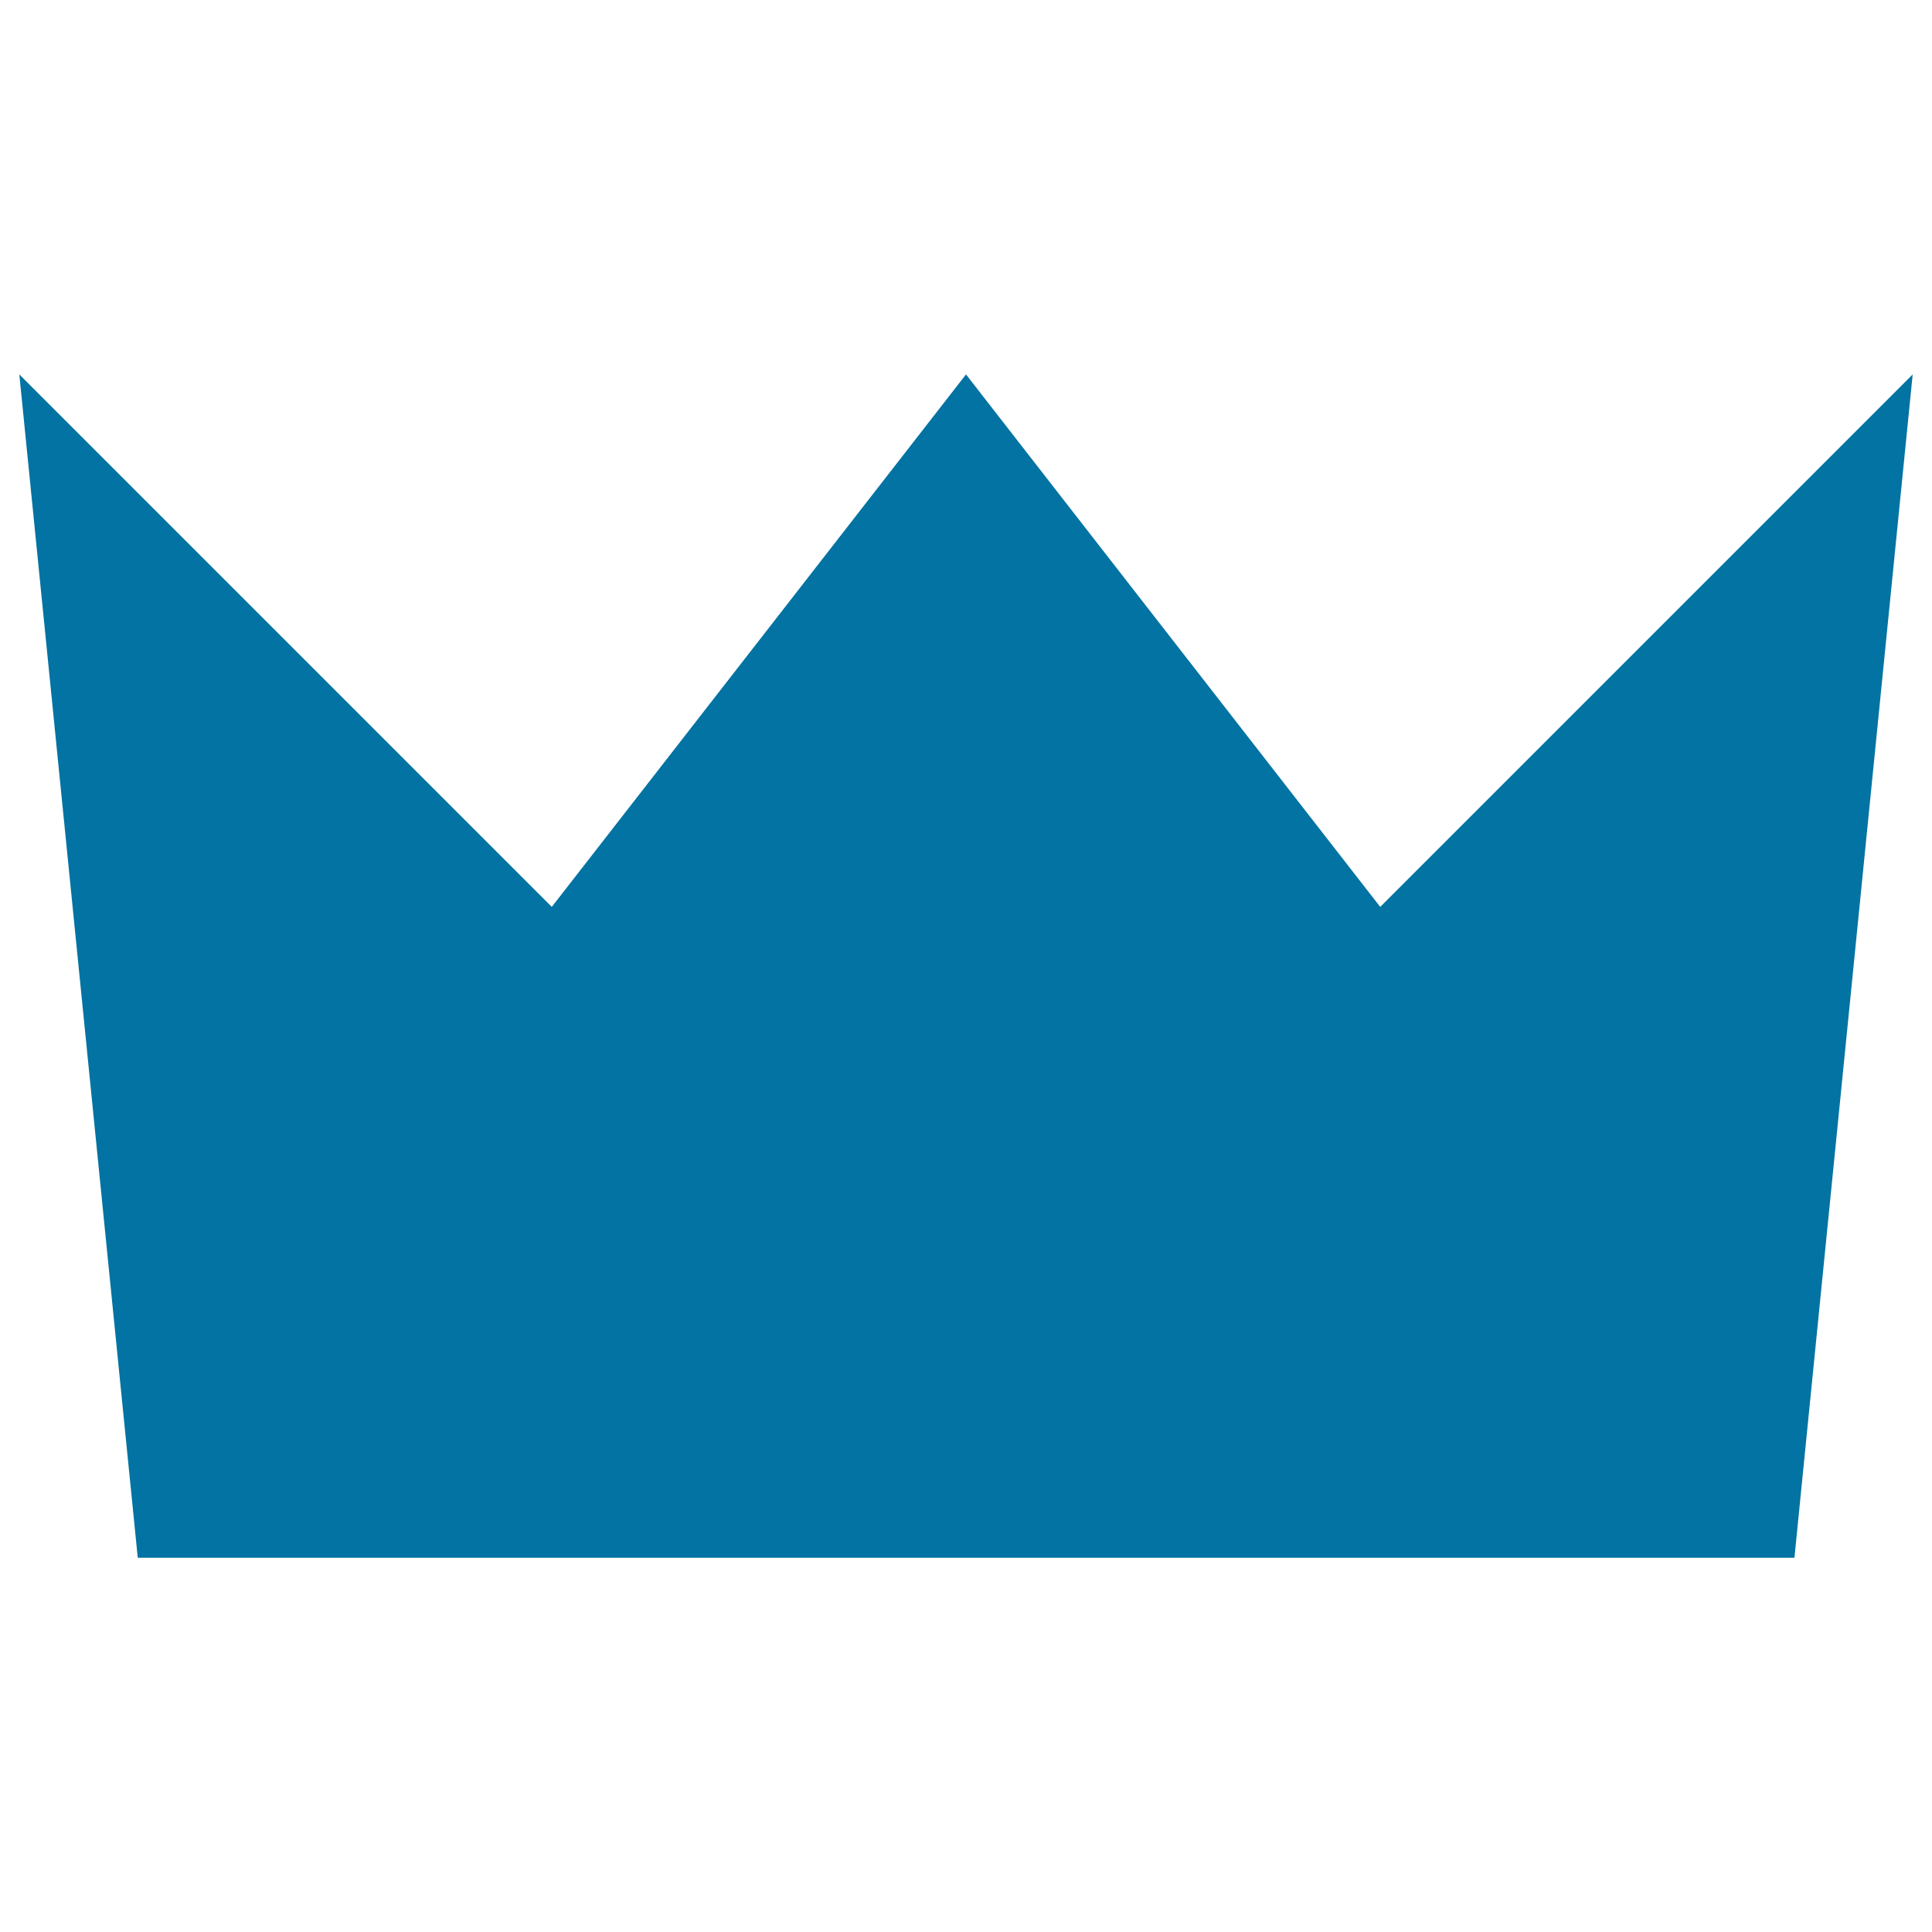 <svg xmlns="http://www.w3.org/2000/svg" viewBox="0 0 1000 1000" style="fill:#0273a2">
<title>Sharp Crown SVG icon</title>
<g><polygon points="714.4,469.4 500,193.8 285.6,469.4 10,193.8 71.3,806.3 928.8,806.3 990,193.8 "/></g>
</svg>